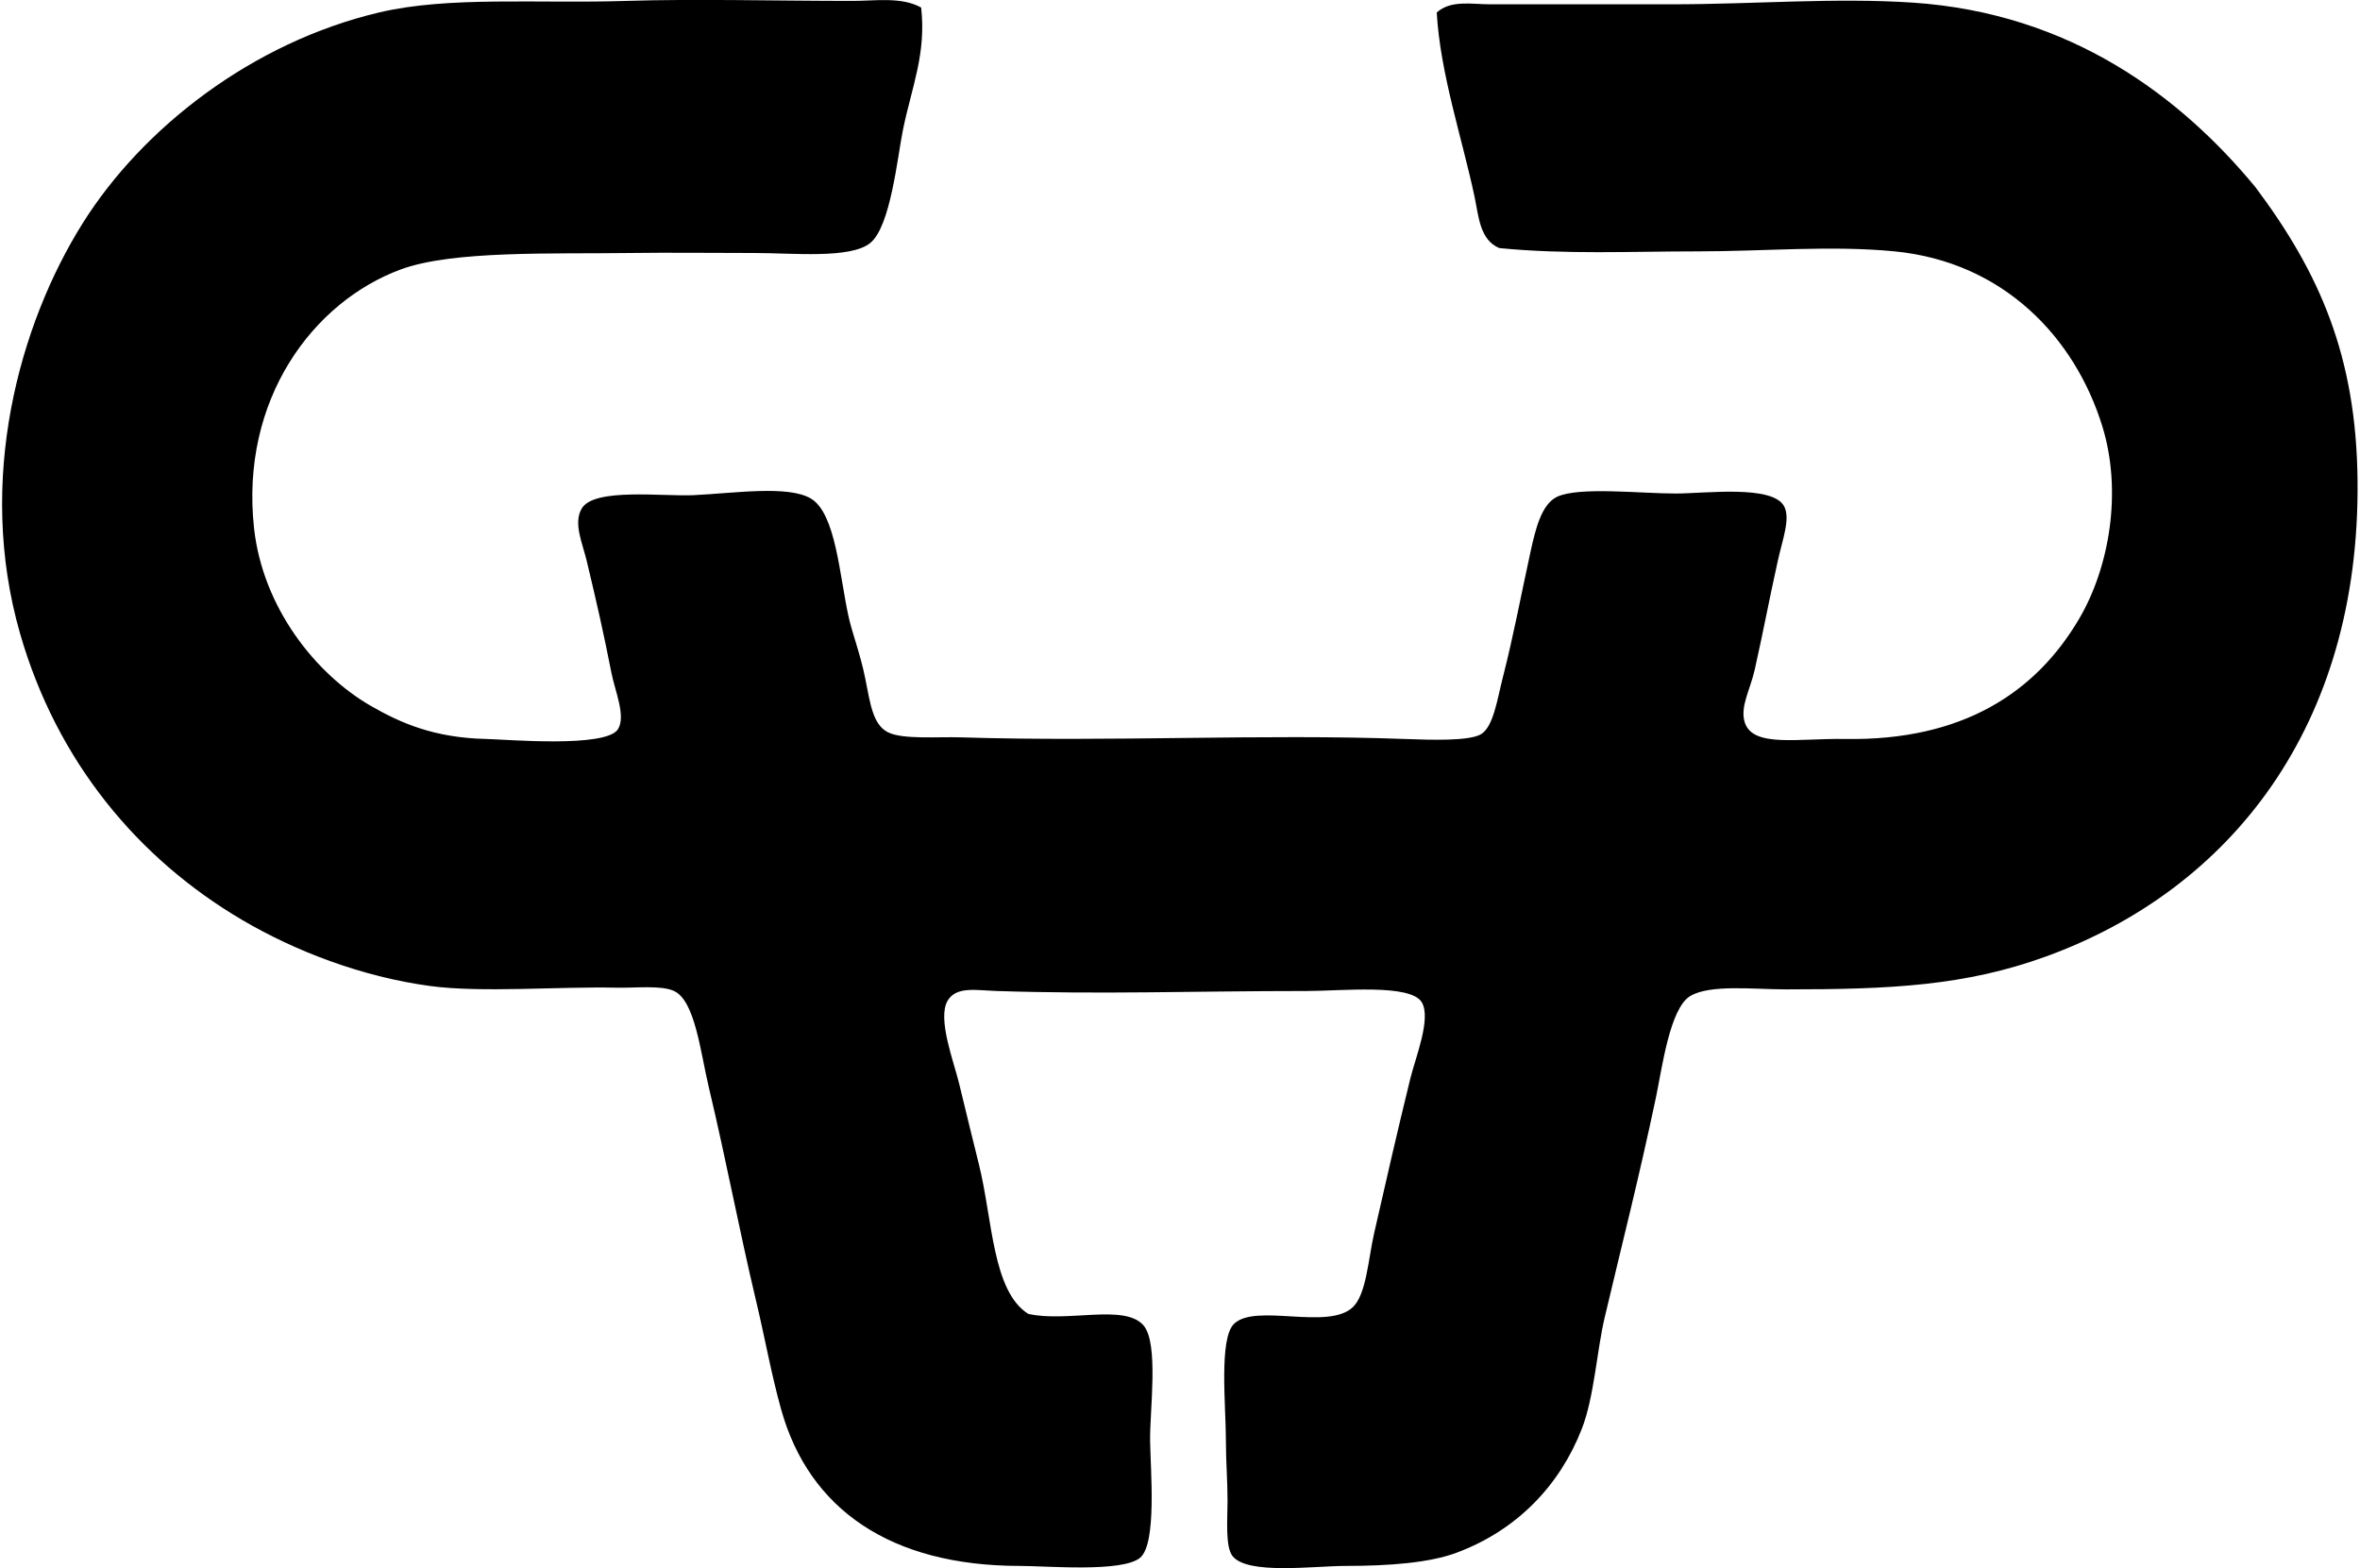 <svg xmlns="http://www.w3.org/2000/svg" width="301" height="200" fill="none" viewBox="0 0 301 200">
  <path fill="#000" fill-rule="evenodd" d="M117.488.963c.657 5.91-1.179 10.047-2.313 15.546-.714 3.481-1.574 12.403-4.199 14.496-2.542 2.03-9.819 1.263-14.707 1.263-5.857 0-10.882-.071-15.966 0-9.773.137-22.582-.35-29.203 2.101-11.214 4.15-20.48 16.622-18.699 32.987C33.511 77.515 40.285 86 47.316 90.042c3.797 2.18 8.054 4.062 14.708 4.207 2.487.054 15.33 1.18 16.804-1.262 1.014-1.674-.382-4.827-.839-7.144-1.026-5.209-1.819-8.706-3.152-14.284-.54-2.276-1.757-4.86-.627-6.724 1.595-2.65 10.317-1.491 14.283-1.683 5.159-.245 12-1.291 14.915.424 3.207 1.886 3.668 9.898 4.835 15.131.469 2.11 1.483 4.685 2.102 7.771.656 3.273.976 5.973 2.94 6.932 1.898.926 6.343.54 9.246.632 19.359.606 38.278-.474 56.727.211 3.024.108 8.178.303 9.665-.631 1.57-.989 2.048-4.477 2.733-7.144 1.412-5.516 2.28-10.3 3.568-16.177.623-2.837 1.387-5.99 3.364-6.937 2.771-1.316 10.592-.42 15.127-.42 3.767 0 12.469-1.154 13.864 1.679.781 1.578-.232 4.178-.839 6.936-1.204 5.437-1.728 8.444-2.94 13.864-.578 2.563-1.903 4.735-1.263 6.724 1.038 3.232 6.803 2.002 12.813 2.102 14.99.245 24.314-5.94 29.834-15.338 3.88-6.604 5.516-16.282 2.941-24.58-3.518-11.344-12.631-20.917-26.474-22.271-8.124-.79-16.676.004-25.211 0-8.328 0-16.705.415-25.212-.42-2.492-1.03-2.633-4.058-3.152-6.512-1.562-7.41-4.386-15.713-4.83-23.53 1.786-1.628 4.502-1.05 6.724-1.05h23.321c10.48 0 20.726-.877 30.674-.212 20.139 1.346 34.157 11.983 43.698 23.533 8.228 10.974 12.863 21.619 13.025 37.394.328 31.354-16.211 52.171-39.711 60.719-10.33 3.754-19.837 4.207-33.194 4.203-4.162 0-9.624-.661-12.186.839-2.642 1.549-3.622 9.304-4.411 13.029-2.206 10.417-4.154 17.968-6.513 27.944-1.022 4.324-1.341 10.205-2.941 14.284-2.778 7.094-8.178 12.859-15.965 15.758-3.468 1.292-8.627 1.678-14.076 1.678-4.145 0-12.593 1.176-14.496-1.263-.934-1.192-.635-4.722-.631-6.932.004-2.782-.208-4.992-.208-7.771 0-4.427-.918-13.041 1.047-14.919 2.774-2.65 11.954.868 15.127-2.101 1.748-1.641 1.977-6.143 2.733-9.454 1.428-6.267 2.969-13.033 4.622-19.749.653-2.662 2.663-7.559 1.471-9.665-1.375-2.434-10.268-1.47-14.708-1.47-14.703 0-25.834.444-39.494 0-2.675-.088-5.209-.636-6.305 1.262-1.317 2.285.814 7.788 1.47 10.5.905 3.742 1.807 7.435 2.521 10.296 1.769 7.065 1.703 16.195 6.301 19.119 4.98 1.138 12.298-1.329 14.707 1.474 1.977 2.297.785 10.936.839 14.707.054 3.743.881 13.088-1.263 14.915-2.238 1.911-11.957 1.051-15.334 1.051-16.502 0-26.902-7.219-30.461-19.961-1.246-4.457-2.085-9.175-3.153-13.657-2.28-9.586-3.738-17.606-6.093-27.52-1.046-4.399-1.728-10.936-4.41-12.186-1.641-.765-4.943-.37-7.356-.424-7.31-.162-17.22.669-23.741-.212-8.797-1.184-17.287-4.49-23.953-8.406-13.3-7.809-23.67-20.22-28.364-36.555-5.628-19.58-.087-39.45 7.983-52.316 7.621-12.157 21.63-23.073 37.817-26.894C57.255-.515 68.574.477 79.875.116c8.785-.278 19.11 0 28.783 0 2.995.008 6.305-.56 8.83.847Z" clip-rule="evenodd"/>
</svg>
